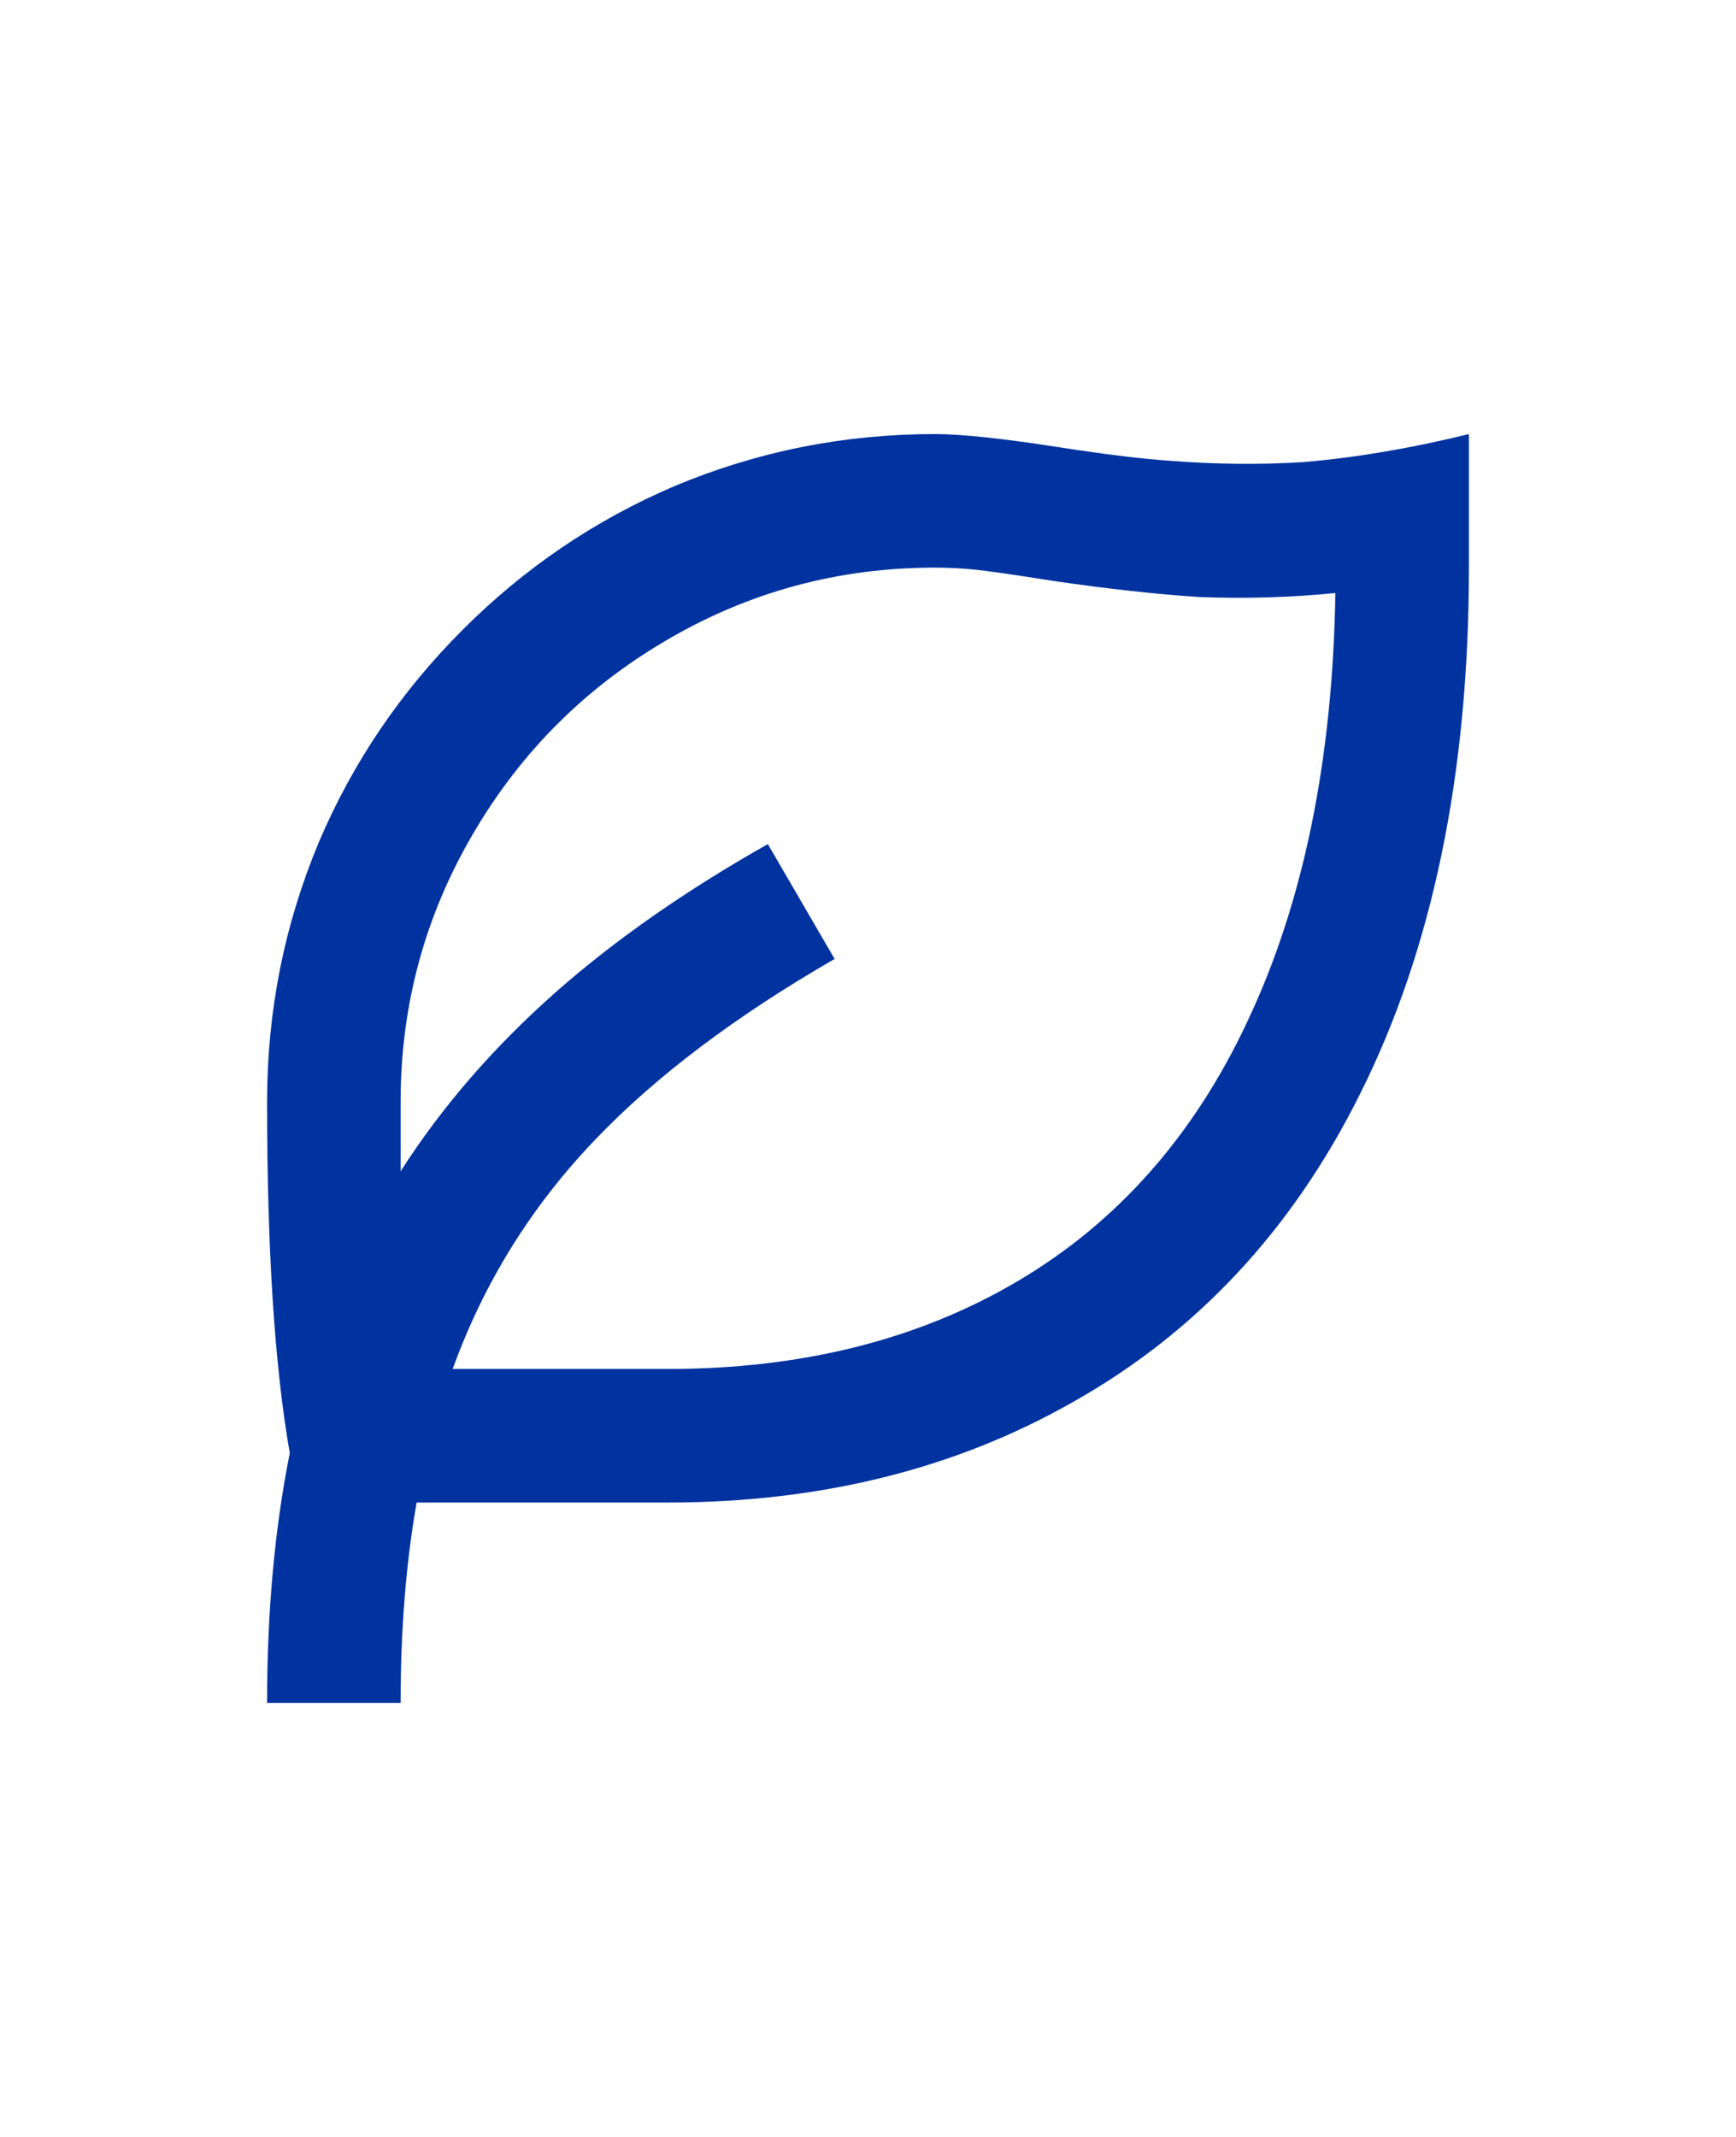 <svg width="26" height="32" viewBox="0 0 26 32" fill="none" xmlns="http://www.w3.org/2000/svg">
<path d="M22 6.5V8.5C22 11.593 21.453 14.227 20.36 16.4C19.347 18.427 17.913 19.96 16.06 21C14.3 22 12.28 22.5 10 22.5H6.24C6.08 23.407 6 24.407 6 25.5H4C4 24.14 4.113 22.893 4.34 21.76C4.113 20.467 4 18.713 4 16.5C4 15.14 4.26 13.84 4.78 12.6C5.287 11.413 6.003 10.357 6.93 9.43C7.857 8.503 8.913 7.787 10.1 7.28C11.34 6.76 12.64 6.5 14 6.5C14.4 6.5 15.027 6.567 15.88 6.7C16.573 6.807 17.12 6.873 17.52 6.9C18.2 6.953 18.867 6.96 19.52 6.92C20.307 6.853 21.133 6.713 22 6.5ZM14 8.5C12.547 8.5 11.2 8.867 9.96 9.6C8.76 10.307 7.807 11.26 7.1 12.46C6.367 13.7 6 15.047 6 16.5V17.54C6.613 16.58 7.387 15.687 8.32 14.86C9.213 14.073 10.273 13.333 11.5 12.64L12.5 14.36C11.02 15.213 9.827 16.113 8.92 17.06C7.96 18.06 7.247 19.207 6.78 20.5H10C12.013 20.5 13.763 20.06 15.25 19.18C16.737 18.3 17.88 17.007 18.68 15.3C19.52 13.527 19.96 11.387 20 8.88C19.333 8.947 18.653 8.967 17.96 8.94C17.333 8.9 16.607 8.82 15.78 8.7C15.193 8.607 14.8 8.55 14.6 8.53C14.4 8.51 14.2 8.5 14 8.5Z" fill="#0033A0"/>
</svg>
